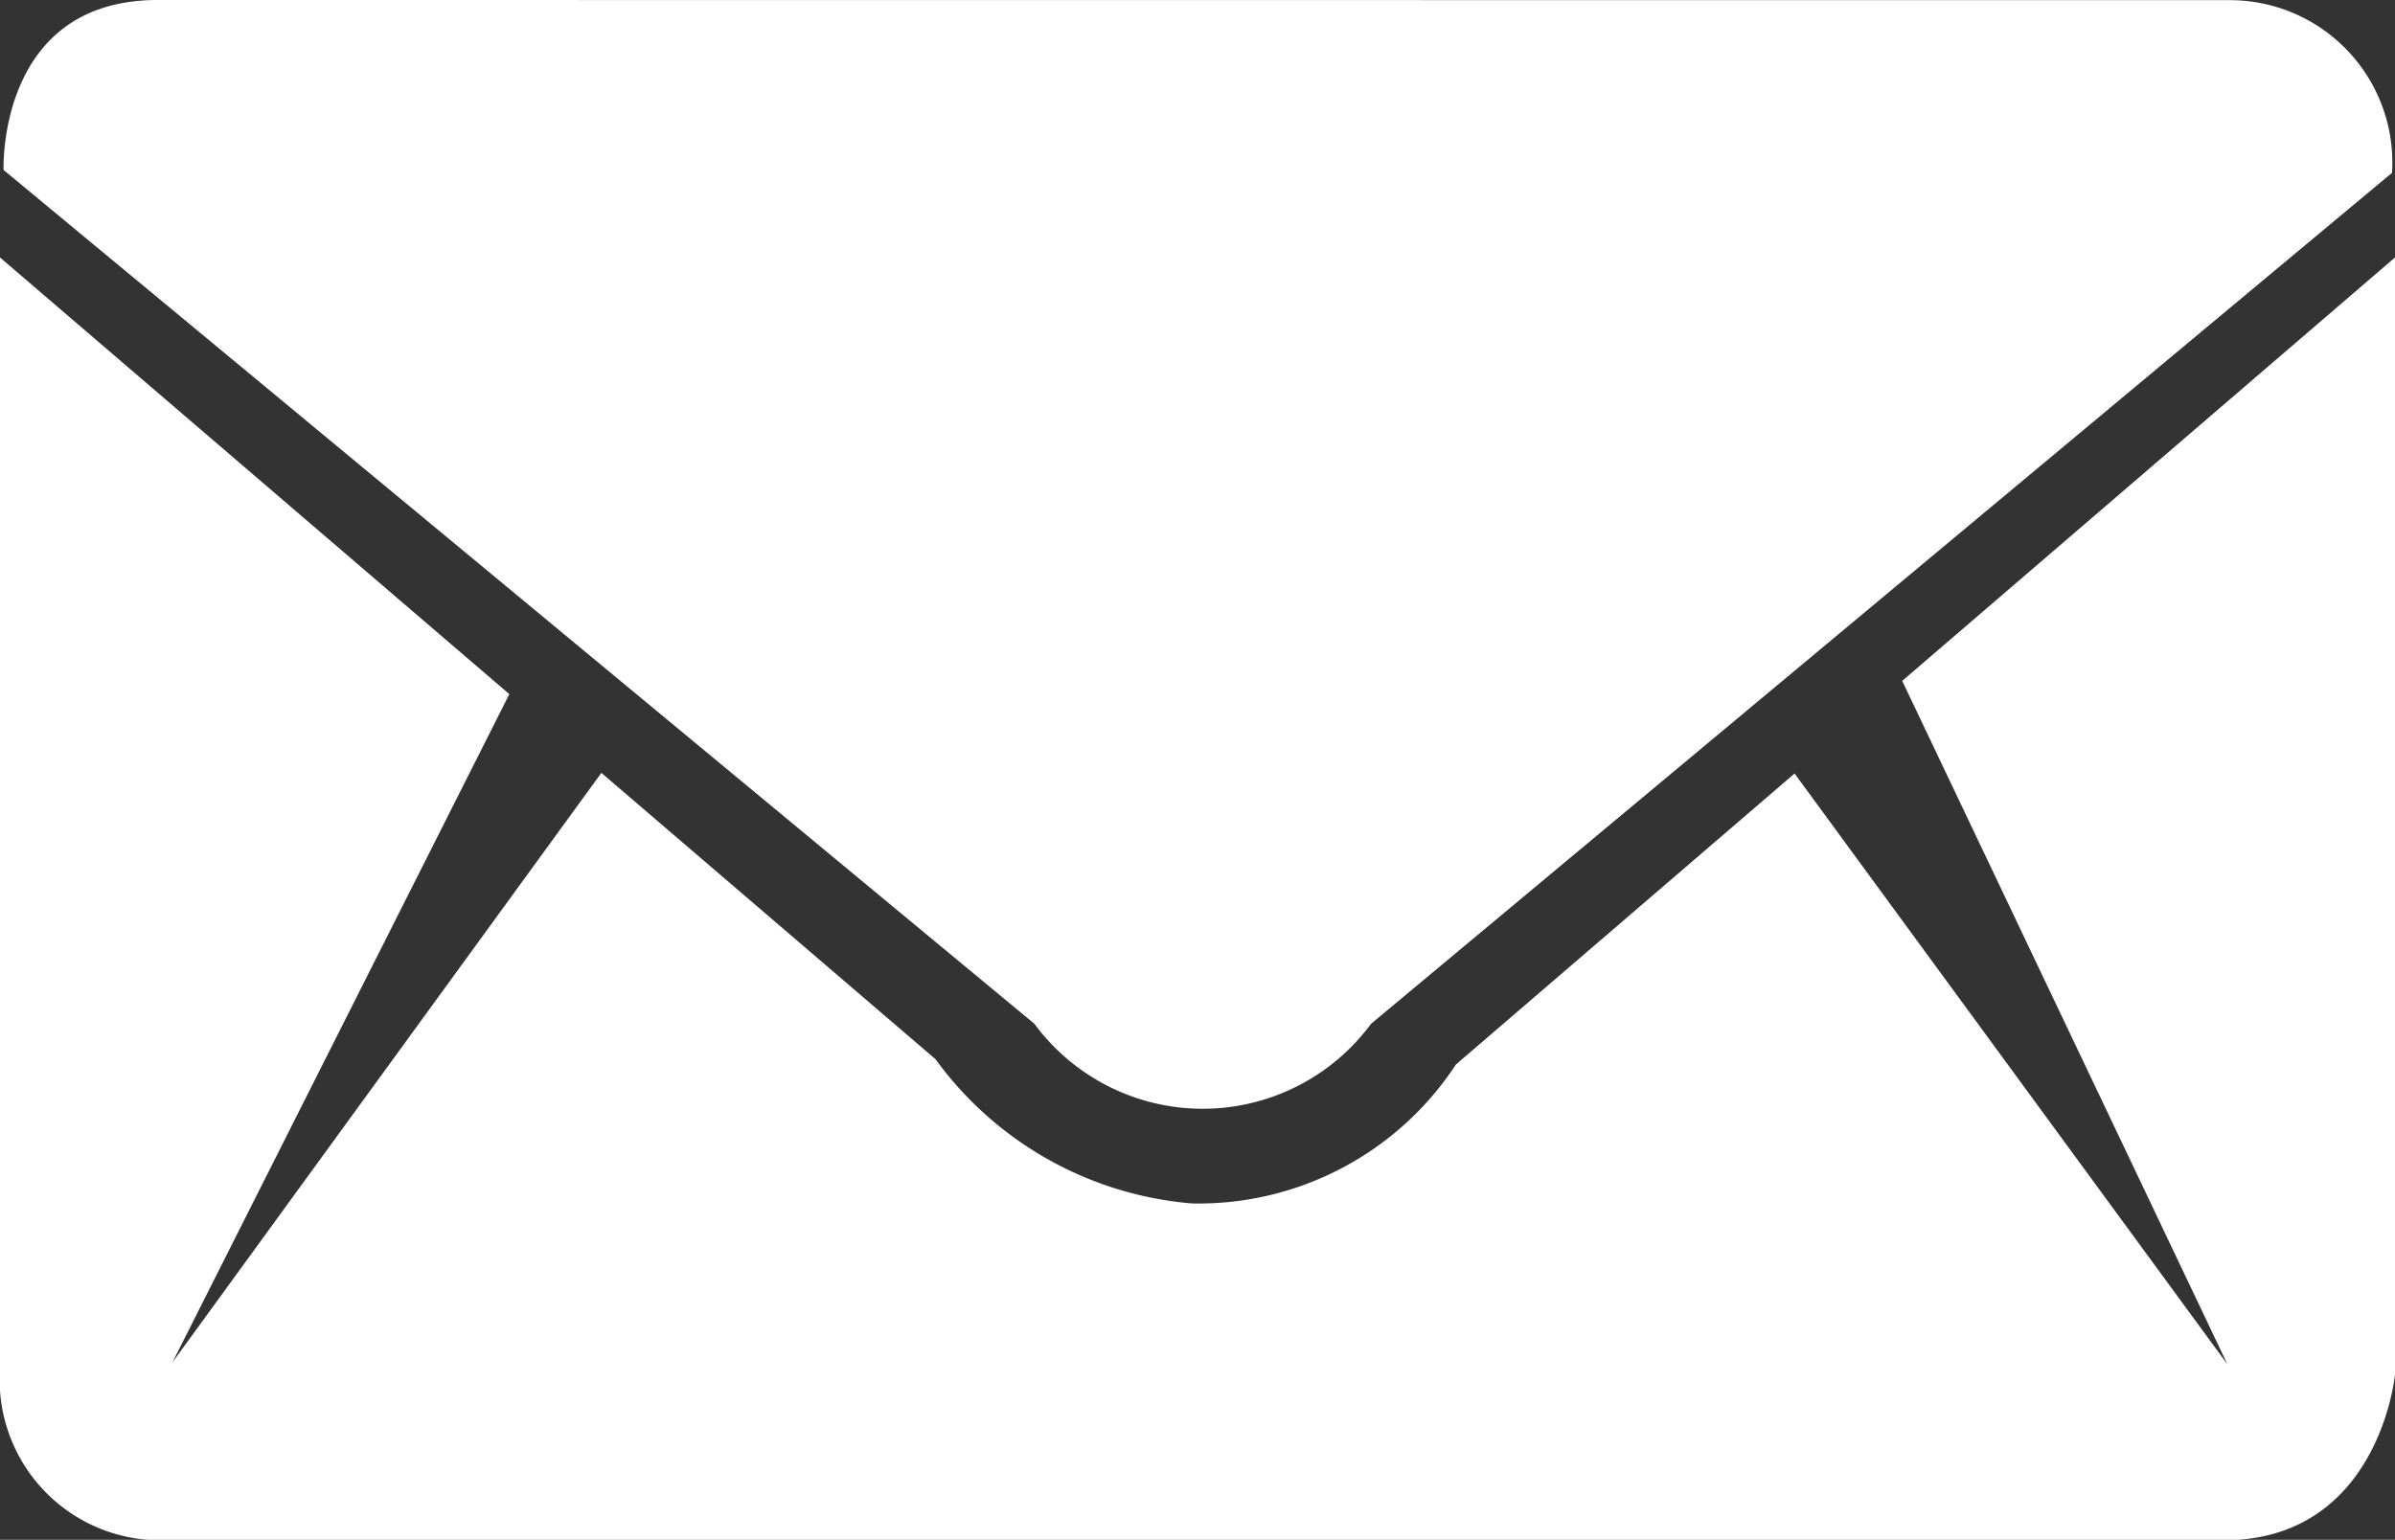 <svg id="Groupe_166" data-name="Groupe 166" xmlns="http://www.w3.org/2000/svg" width="15.353" height="9.874" viewBox="0 0 15.353 9.874">
  <rect x="0" y="0" width="15.353" height="9.874" fill="#333333" stroke="none"/>
  <path id="Op_component_1" data-name="Op component 1" d="M637.03,4685.99c-1.031,0-.988,1.09-.988,1.09l6.608,5.475a1.341,1.341,0,0,0,2.158,0l6.545-5.457a1.042,1.042,0,0,0-1.028-1.107Z" transform="translate(-636.019 -4685.99)" fill="#fff"/>
  <path id="Op_component_2" data-name="Op component 2" d="M636,4689l3.265,2.8-2.159,4.284,2.749-3.779,2.142,1.836a2.263,2.263,0,0,0,1.645.925,1.973,1.973,0,0,0,1.691-.891l2.171-1.866,2.775,3.789-2.085-4.383,3.159-2.715v7.163s-.1,1.063-1.1,1.063H637.028a1.03,1.03,0,0,1-1.028-1.1Z" transform="translate(-636 -4687.349)" fill="#fff"/>
</svg>
